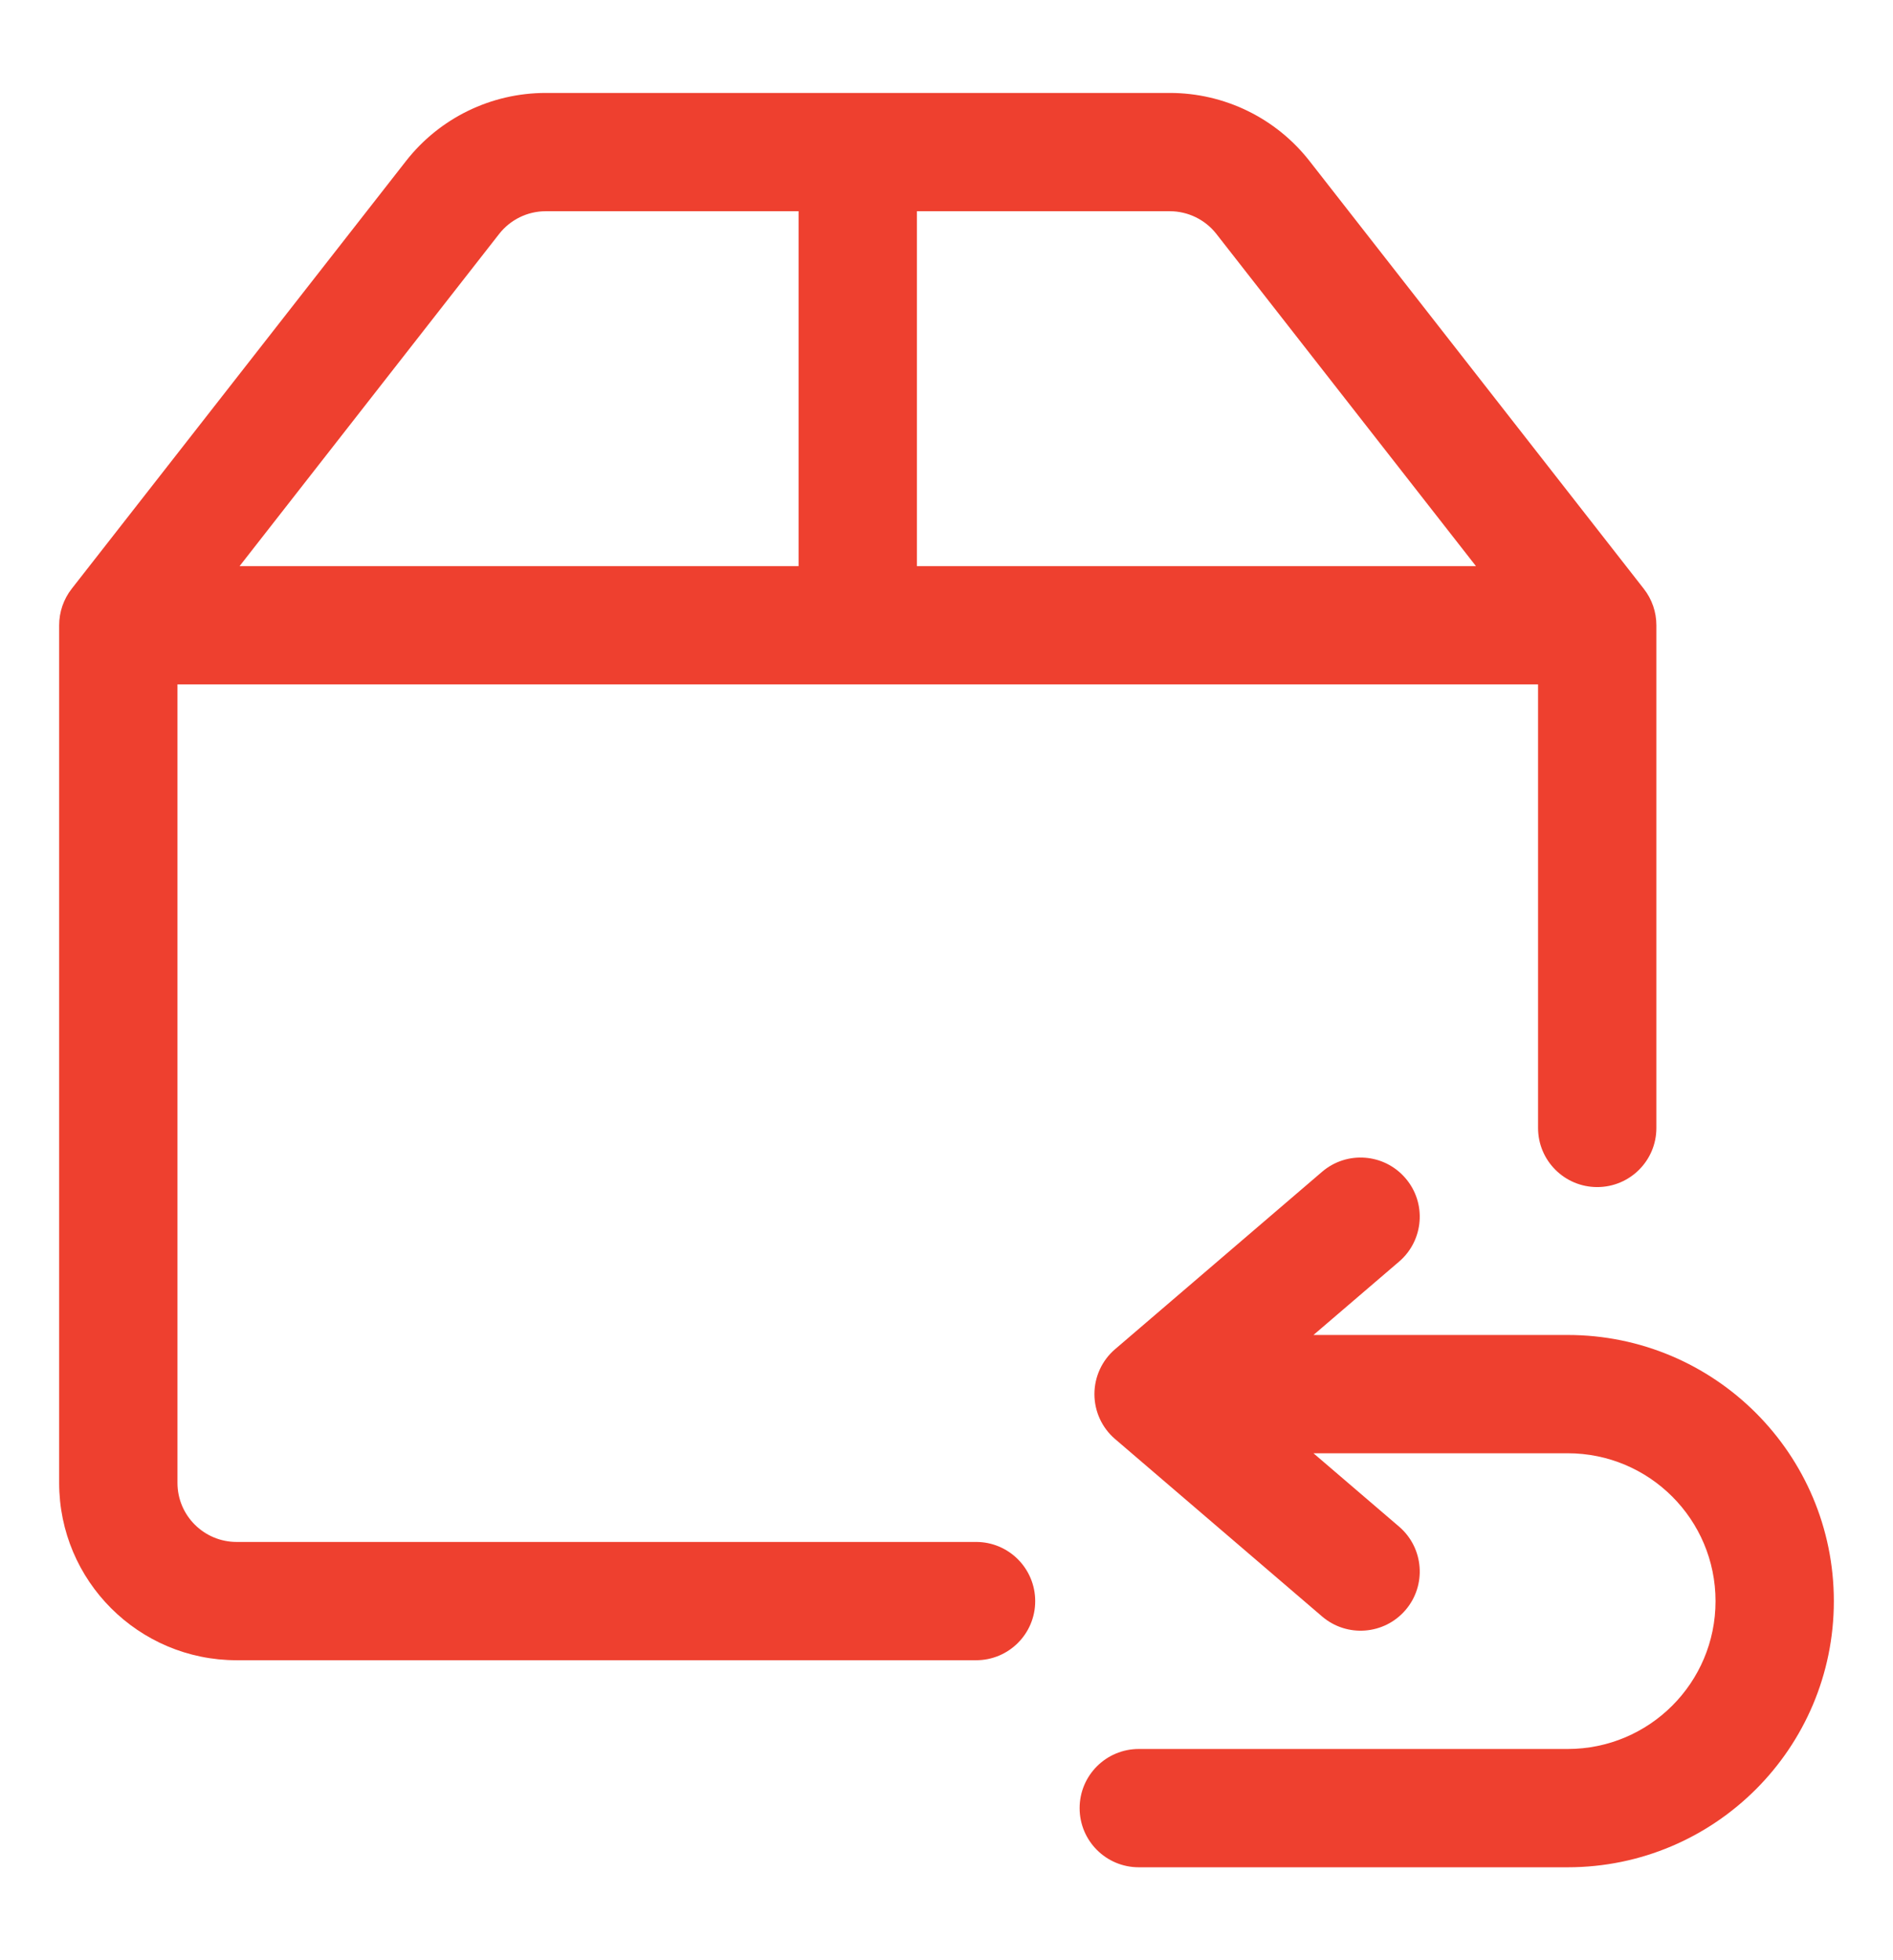 <svg width="28" height="29" viewBox="0 0 28 29" fill="none" xmlns="http://www.w3.org/2000/svg">
<path fill-rule="evenodd" clip-rule="evenodd" d="M6.004 2.384C6.501 1.747 7.264 1.375 8.072 1.375H17.303C18.111 1.375 18.874 1.747 19.371 2.384L24.314 8.711C24.435 8.865 24.5 9.055 24.5 9.25V16.688C24.5 17.171 24.108 17.562 23.625 17.562C23.142 17.562 22.75 17.171 22.75 16.688V10.125H2.625V21.938C2.625 22.421 3.017 22.812 3.5 22.812H14.438C14.921 22.812 15.312 23.204 15.312 23.688C15.312 24.171 14.921 24.562 14.438 24.562H3.5C2.05 24.562 0.875 23.387 0.875 21.938V9.25C0.875 9.055 0.94 8.865 1.06 8.711L6.004 2.384ZM17.992 3.461L21.831 8.375H13.562V3.125H17.303C17.572 3.125 17.826 3.249 17.992 3.461ZM11.812 3.125V8.375H3.544L7.383 3.461C7.549 3.249 7.803 3.125 8.072 3.125H11.812Z" fill="#EE402F"/>
<path d="M16.844 27.625C16.36 27.625 15.969 27.233 15.969 26.75C15.969 26.267 16.36 25.875 16.844 25.875H23.188C24.396 25.875 25.375 24.896 25.375 23.688C25.375 22.479 24.396 21.5 23.188 21.5H19.428L20.695 22.586C21.061 22.9 21.104 23.453 20.789 23.82C20.475 24.186 19.922 24.229 19.555 23.914L16.493 21.289C16.299 21.123 16.188 20.88 16.188 20.625C16.188 20.37 16.299 20.127 16.493 19.961L19.555 17.336C19.922 17.021 20.475 17.064 20.789 17.431C21.104 17.797 21.061 18.35 20.695 18.664L19.428 19.75H23.188C25.362 19.75 27.125 21.513 27.125 23.688C27.125 25.862 25.362 27.625 23.188 27.625H16.844Z" fill="#EE402F"/>
</svg>
